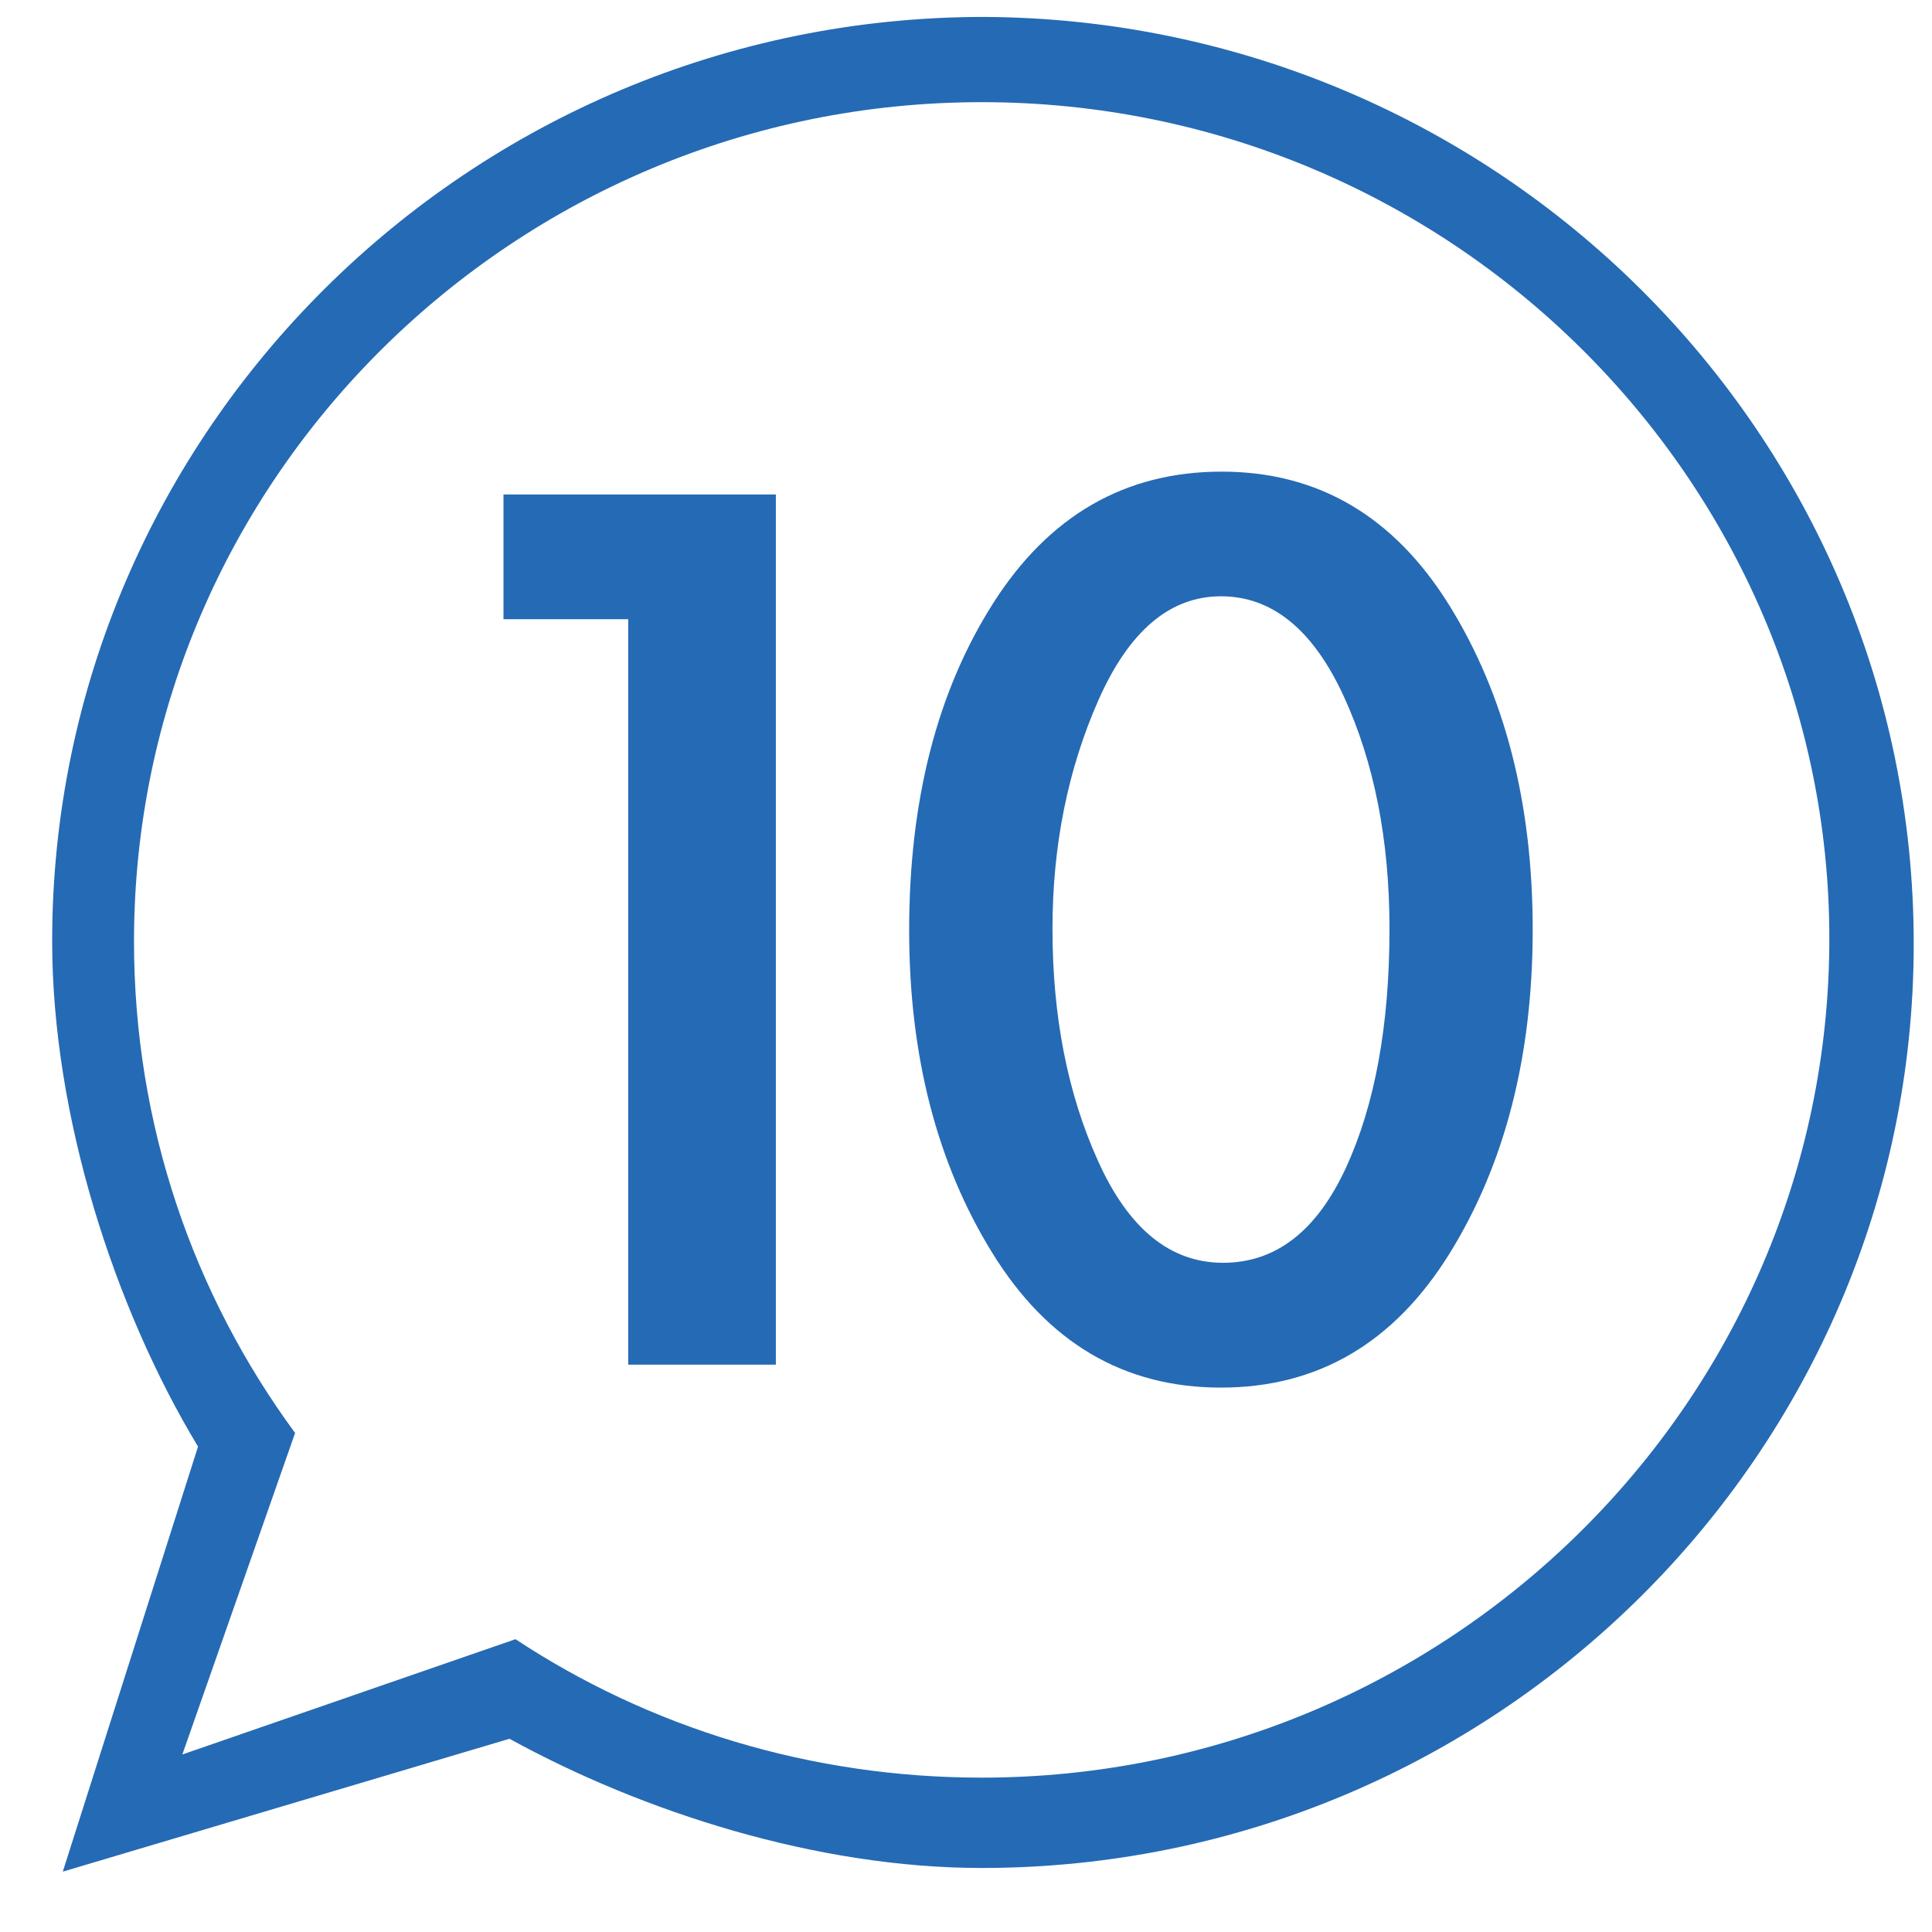 <?xml version="1.0" encoding="utf-8"?>
<!-- Generator: Adobe Illustrator 15.0.0, SVG Export Plug-In . SVG Version: 6.00 Build 0)  -->
<!DOCTYPE svg PUBLIC "-//W3C//DTD SVG 1.1//EN" "http://www.w3.org/Graphics/SVG/1.1/DTD/svg11.dtd">
<svg version="1.1" id="圖層_1" xmlns="http://www.w3.org/2000/svg" xmlns:xlink="http://www.w3.org/1999/xlink" x="0px" y="0px"
	 width="50px" height="50px" viewBox="0 0 50 50" enable-background="new 0 0 50 50" xml:space="preserve">
<g enable-background="new    ">
	<path fill="#256AB4" d="M13.03,16.025v-3.228h7.049v22.52h-3.821V16.025H13.03z"/>
	<path fill="#256AB4" d="M39.666,24.058c0,3.277-0.719,6.071-2.152,8.383c-1.435,2.313-3.406,3.47-5.916,3.47
		c-2.512,0-4.484-1.162-5.918-3.487c-1.435-2.324-2.151-5.105-2.151-8.347c0-3.363,0.723-6.183,2.17-8.459
		c1.445-2.274,3.418-3.412,5.916-3.412s4.465,1.156,5.898,3.468C38.945,17.986,39.666,20.78,39.666,24.058z M27.238,24.039
		c0,2.275,0.395,4.283,1.188,6.027c0.791,1.744,1.866,2.615,3.227,2.615c1.359,0,2.418-0.816,3.174-2.447
		c0.755-1.633,1.133-3.697,1.133-6.195c0-2.301-0.396-4.31-1.188-6.028c-0.793-1.718-1.851-2.579-3.172-2.579
		c-1.324,0-2.381,0.897-3.174,2.69C27.635,19.915,27.238,21.887,27.238,24.039z"/>
</g>
<path id="path-1" fill="#256AB4" d="M49.527,24.425c0,13.176-10.813,23.918-24.124,23.918c-4.257,0-8.771-1.449-12.217-3.344
	L1.625,48.438l3.5-11c-2.162-3.58-3.775-8.553-3.775-13.081c0-13.176,10.811-23.919,24.121-23.919
	C38.717,0.506,49.527,11.182,49.527,24.425z M25.406,2.644c-12.065,0-21.938,9.725-21.938,21.717c0,4.752,1.536,9.141,4.169,12.724
	l-2.918,8.321l8.622-2.984c3.437,2.27,7.604,3.583,12.065,3.583c12.064,0,21.937-9.724,21.937-21.715
	C47.344,12.441,37.545,2.644,25.406,2.644z"/>
</svg>
